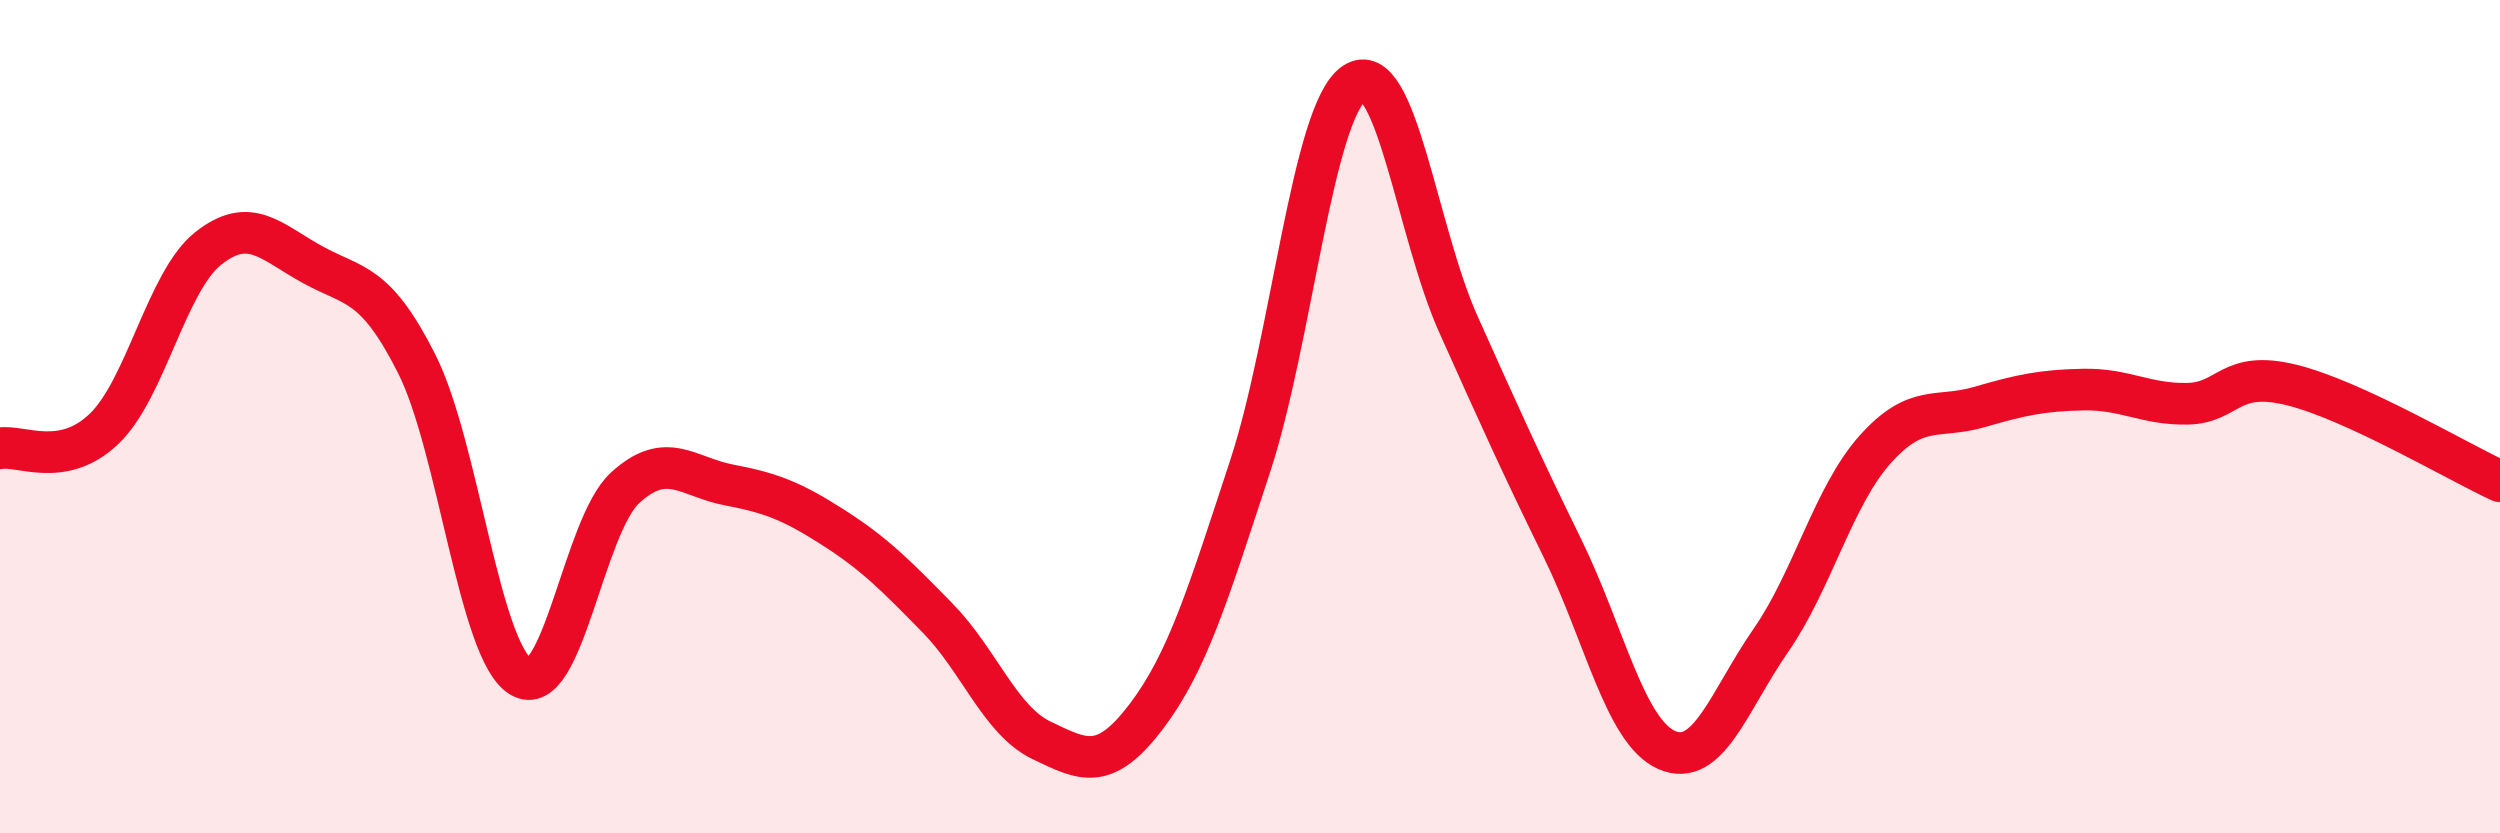 
    <svg width="60" height="20" viewBox="0 0 60 20" xmlns="http://www.w3.org/2000/svg">
      <path
        d="M 0,10.76 C 0.5,10.67 1.5,11.25 2.5,10.29 C 3.5,9.33 4,6.75 5,5.96 C 6,5.17 6.5,5.8 7.5,6.35 C 8.5,6.9 9,6.75 10,8.73 C 11,10.71 11.5,15.64 12.5,16.24 C 13.5,16.84 14,12.63 15,11.71 C 16,10.79 16.5,11.45 17.5,11.64 C 18.5,11.83 19,12.02 20,12.66 C 21,13.3 21.5,13.81 22.5,14.83 C 23.5,15.85 24,17.29 25,17.77 C 26,18.25 26.5,18.52 27.5,17.21 C 28.5,15.9 29,14.24 30,11.2 C 31,8.16 31.5,2.68 32.5,2 C 33.5,1.32 34,5.55 35,7.78 C 36,10.01 36.5,11.12 37.5,13.16 C 38.5,15.2 39,17.56 40,18 C 41,18.44 41.5,16.81 42.5,15.37 C 43.5,13.93 44,11.91 45,10.79 C 46,9.67 46.5,10.06 47.5,9.77 C 48.5,9.48 49,9.37 50,9.35 C 51,9.33 51.5,9.71 52.5,9.69 C 53.5,9.67 53.5,8.87 55,9.24 C 56.5,9.61 59,11.09 60,11.55L60 20L0 20Z"
        fill="#EB0A25"
        opacity="0.1"
        stroke-linecap="round"
        stroke-linejoin="round"
      />
      <path
        d="M 0,10.76 C 0.5,10.67 1.5,11.25 2.5,10.29 C 3.5,9.33 4,6.75 5,5.96 C 6,5.17 6.5,5.8 7.5,6.35 C 8.5,6.9 9,6.75 10,8.73 C 11,10.71 11.5,15.64 12.5,16.24 C 13.5,16.84 14,12.63 15,11.71 C 16,10.79 16.5,11.45 17.5,11.64 C 18.5,11.83 19,12.02 20,12.66 C 21,13.3 21.5,13.81 22.5,14.83 C 23.5,15.85 24,17.29 25,17.77 C 26,18.25 26.5,18.52 27.5,17.21 C 28.5,15.9 29,14.24 30,11.2 C 31,8.16 31.5,2.68 32.5,2 C 33.5,1.32 34,5.55 35,7.78 C 36,10.01 36.5,11.12 37.5,13.16 C 38.5,15.2 39,17.56 40,18 C 41,18.44 41.5,16.81 42.5,15.37 C 43.5,13.93 44,11.91 45,10.79 C 46,9.67 46.5,10.06 47.5,9.77 C 48.5,9.48 49,9.37 50,9.35 C 51,9.33 51.5,9.71 52.5,9.69 C 53.5,9.67 53.5,8.87 55,9.24 C 56.5,9.61 59,11.09 60,11.55"
        stroke="#EB0A25"
        stroke-width="1"
        fill="none"
        stroke-linecap="round"
        stroke-linejoin="round"
      />
    </svg>
  